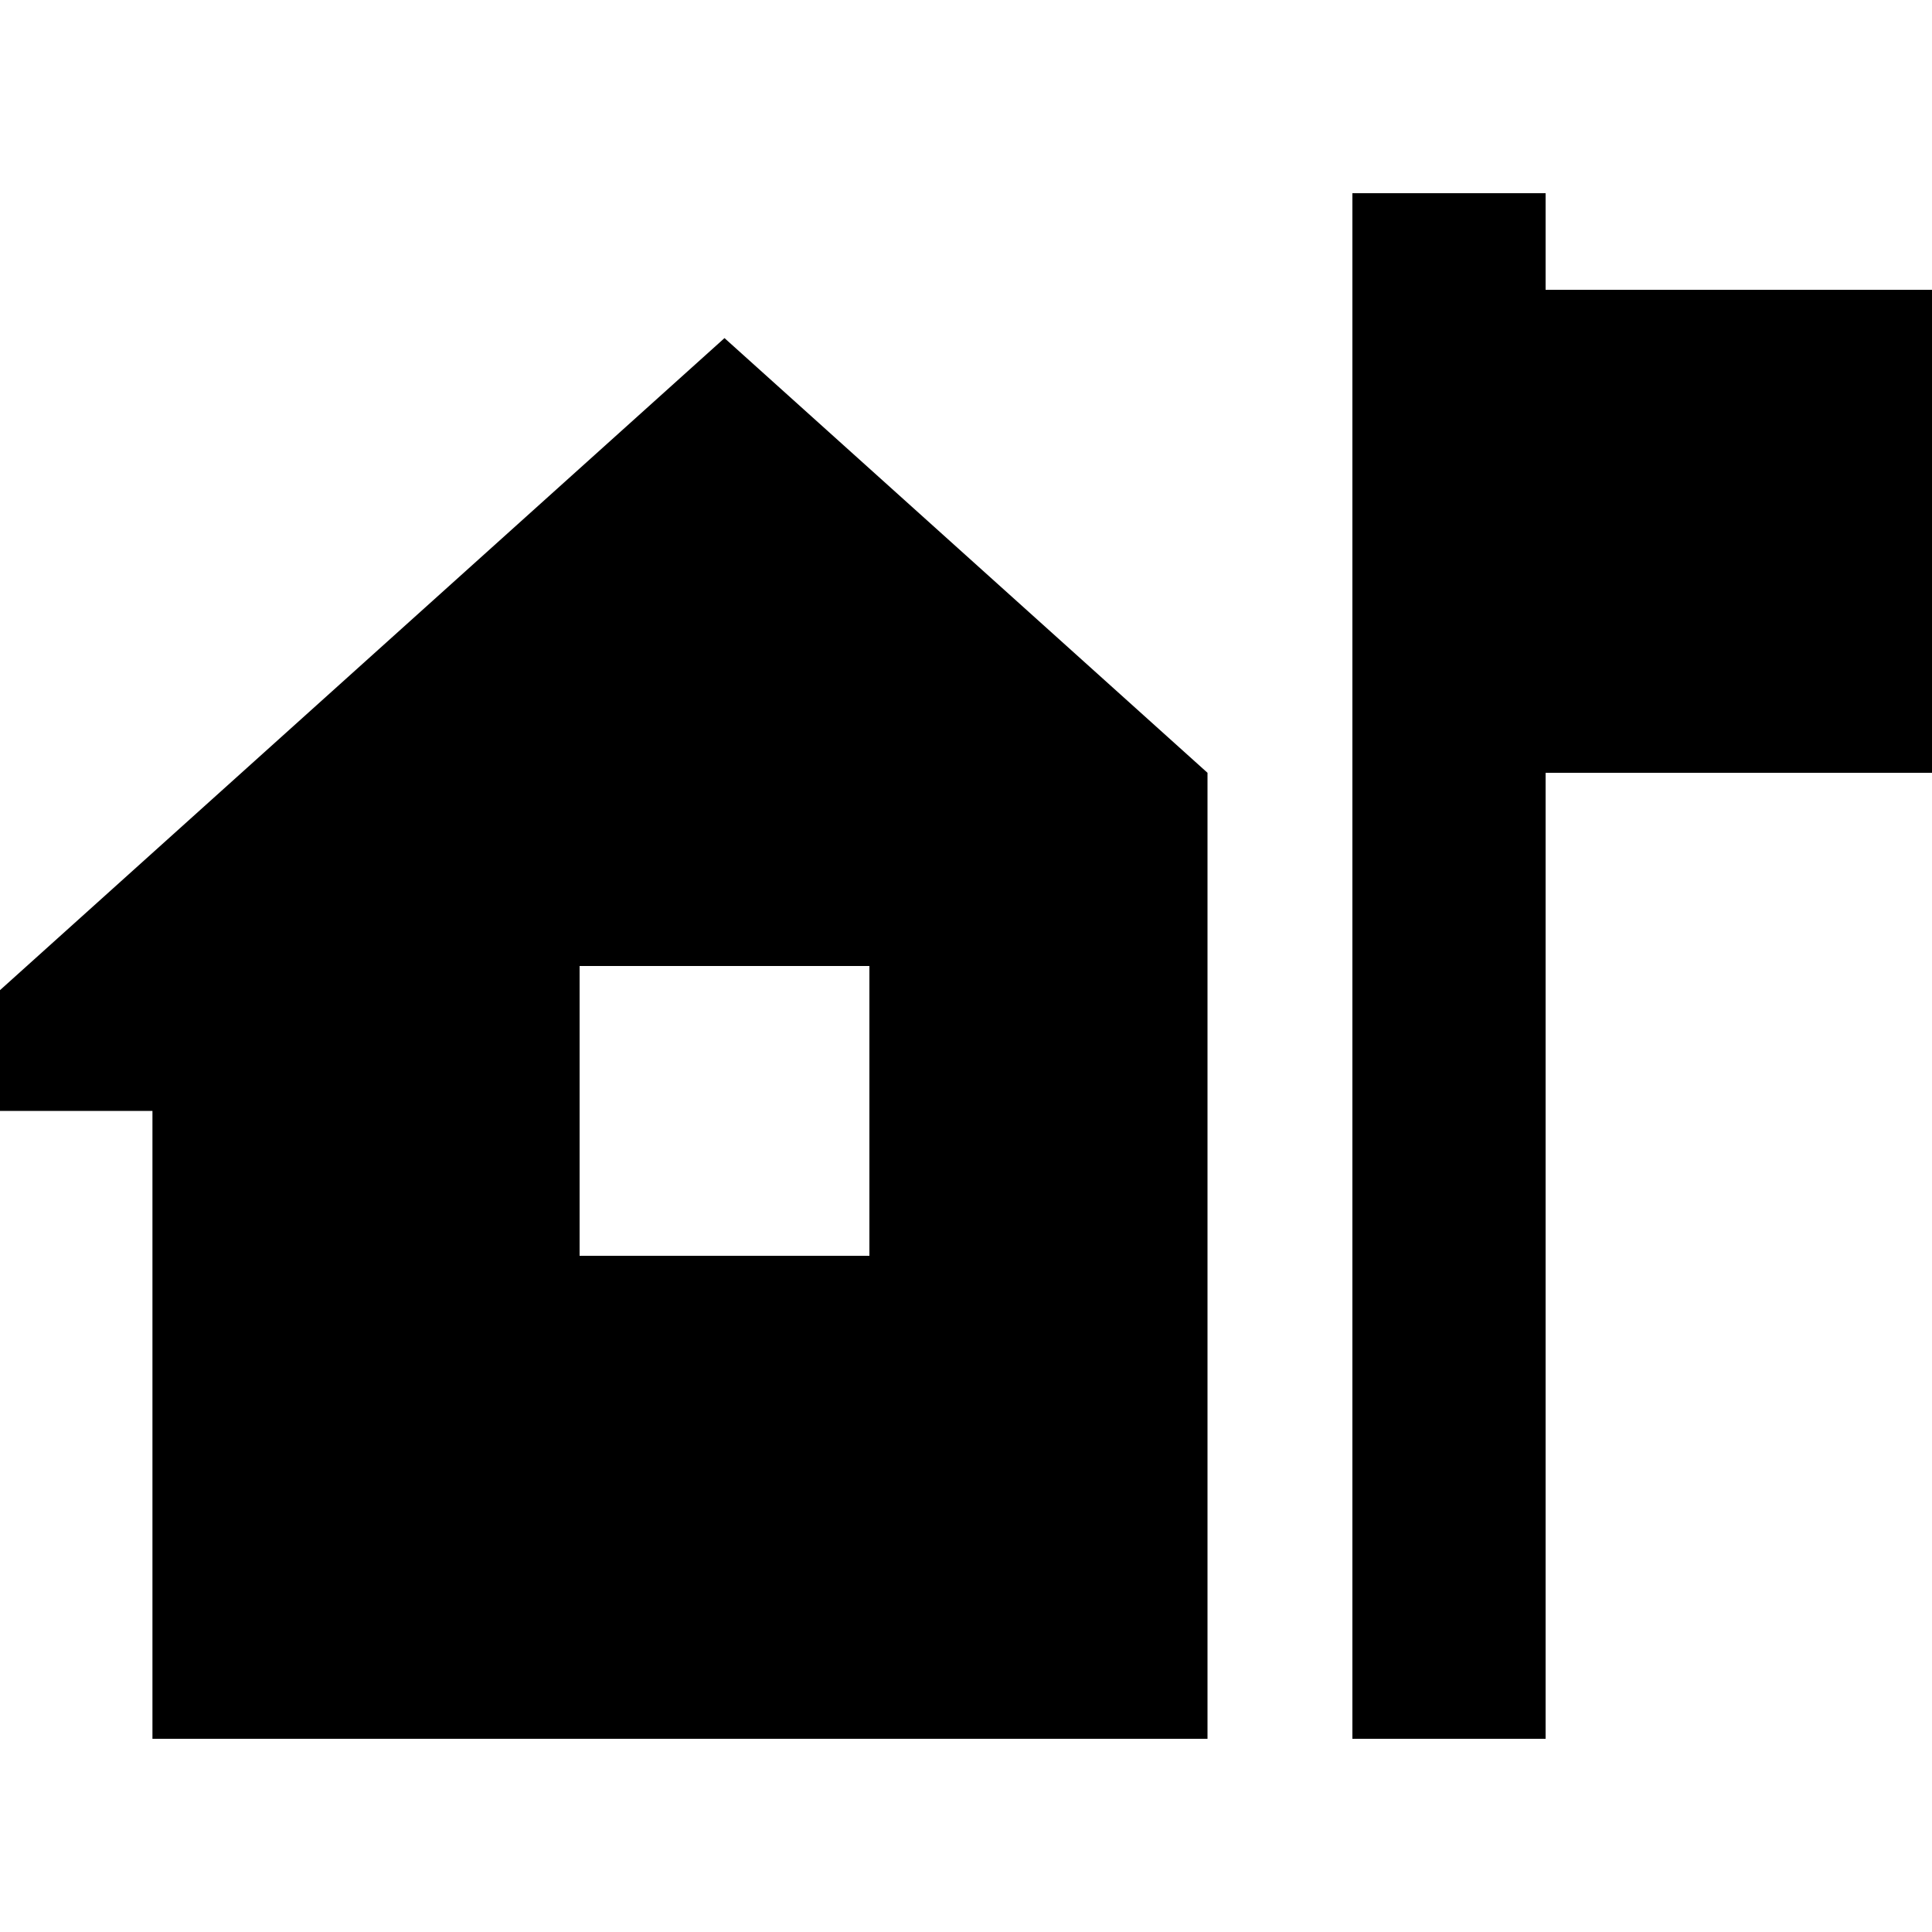 <svg xmlns="http://www.w3.org/2000/svg" viewBox="0 0 640 640"><!--! Font Awesome Pro 7.1.0 by @fontawesome - https://fontawesome.com License - https://fontawesome.com/license (Commercial License) Copyright 2025 Fonticons, Inc. --><path fill="currentColor" d="M512 64L512 96L640 96L640 256L512 256L512 576L448 576L448 64L512 64zM240 112L400 256L400 576L50.5 576L50.5 368L0 368L0 328L240 112zM288 320L192 320L192 416L288 416L288 320z"/></svg>
